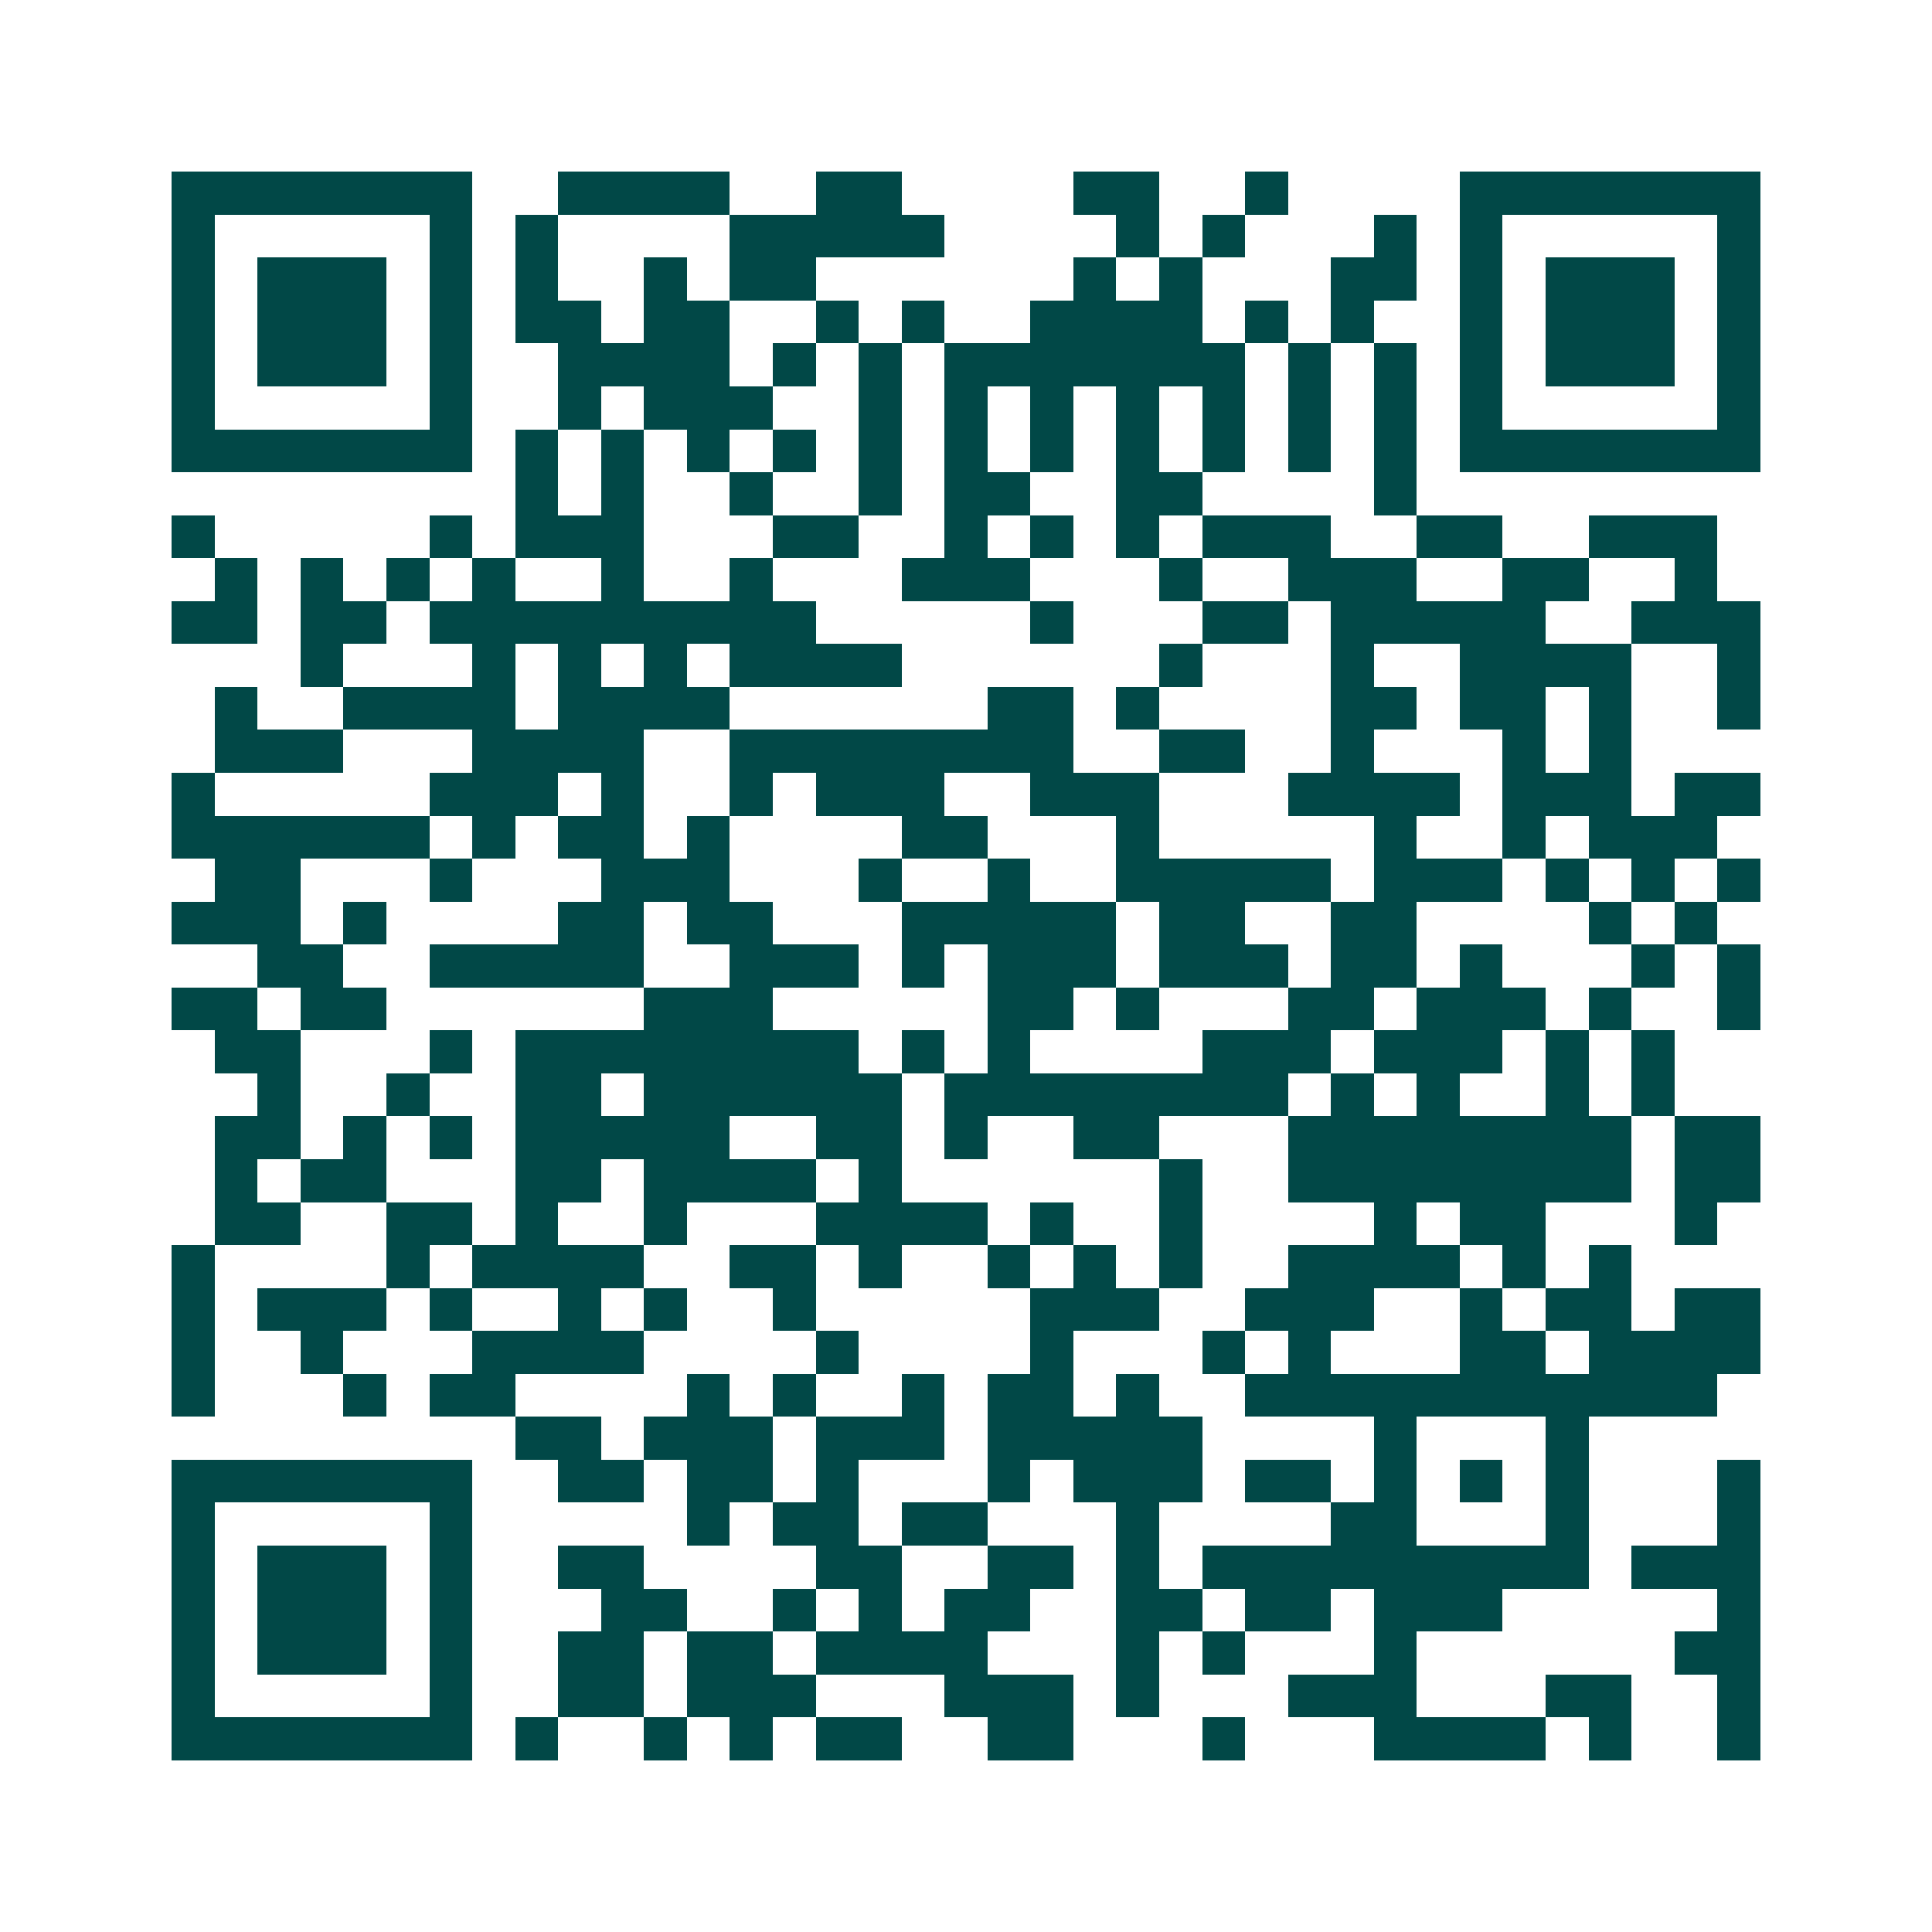 <svg xmlns="http://www.w3.org/2000/svg" width="200" height="200" viewBox="0 0 45 45" shape-rendering="crispEdges"><path fill="#ffffff" d="M0 0h45v45H0z"/><path stroke="#014847" d="M4 4.5h7m2 0h4m2 0h2m4 0h2m2 0h1m4 0h7M4 5.5h1m5 0h1m1 0h1m4 0h5m4 0h1m1 0h1m3 0h1m1 0h1m5 0h1M4 6.5h1m1 0h3m1 0h1m1 0h1m2 0h1m1 0h2m6 0h1m1 0h1m3 0h2m1 0h1m1 0h3m1 0h1M4 7.5h1m1 0h3m1 0h1m1 0h2m1 0h2m2 0h1m1 0h1m2 0h4m1 0h1m1 0h1m2 0h1m1 0h3m1 0h1M4 8.5h1m1 0h3m1 0h1m2 0h4m1 0h1m1 0h1m1 0h7m1 0h1m1 0h1m1 0h1m1 0h3m1 0h1M4 9.5h1m5 0h1m2 0h1m1 0h3m2 0h1m1 0h1m1 0h1m1 0h1m1 0h1m1 0h1m1 0h1m1 0h1m5 0h1M4 10.5h7m1 0h1m1 0h1m1 0h1m1 0h1m1 0h1m1 0h1m1 0h1m1 0h1m1 0h1m1 0h1m1 0h1m1 0h7M12 11.5h1m1 0h1m2 0h1m2 0h1m1 0h2m2 0h2m4 0h1M4 12.5h1m5 0h1m1 0h3m3 0h2m2 0h1m1 0h1m1 0h1m1 0h3m2 0h2m2 0h3M5 13.5h1m1 0h1m1 0h1m1 0h1m2 0h1m2 0h1m3 0h3m3 0h1m2 0h3m2 0h2m2 0h1M4 14.5h2m1 0h2m1 0h9m5 0h1m3 0h2m1 0h5m2 0h3M7 15.5h1m3 0h1m1 0h1m1 0h1m1 0h4m6 0h1m3 0h1m2 0h4m2 0h1M5 16.5h1m2 0h4m1 0h4m6 0h2m1 0h1m4 0h2m1 0h2m1 0h1m2 0h1M5 17.5h3m3 0h4m2 0h8m2 0h2m2 0h1m3 0h1m1 0h1M4 18.5h1m5 0h3m1 0h1m2 0h1m1 0h3m2 0h3m3 0h4m1 0h3m1 0h2M4 19.5h6m1 0h1m1 0h2m1 0h1m4 0h2m3 0h1m5 0h1m2 0h1m1 0h3M5 20.5h2m3 0h1m3 0h3m3 0h1m2 0h1m2 0h5m1 0h3m1 0h1m1 0h1m1 0h1M4 21.5h3m1 0h1m4 0h2m1 0h2m3 0h5m1 0h2m2 0h2m4 0h1m1 0h1M6 22.5h2m2 0h5m2 0h3m1 0h1m1 0h3m1 0h3m1 0h2m1 0h1m3 0h1m1 0h1M4 23.5h2m1 0h2m6 0h3m5 0h2m1 0h1m3 0h2m1 0h3m1 0h1m2 0h1M5 24.5h2m3 0h1m1 0h8m1 0h1m1 0h1m4 0h3m1 0h3m1 0h1m1 0h1M6 25.5h1m2 0h1m2 0h2m1 0h6m1 0h8m1 0h1m1 0h1m2 0h1m1 0h1M5 26.5h2m1 0h1m1 0h1m1 0h5m2 0h2m1 0h1m2 0h2m3 0h8m1 0h2M5 27.5h1m1 0h2m3 0h2m1 0h4m1 0h1m6 0h1m2 0h8m1 0h2M5 28.5h2m2 0h2m1 0h1m2 0h1m3 0h4m1 0h1m2 0h1m4 0h1m1 0h2m3 0h1M4 29.5h1m4 0h1m1 0h4m2 0h2m1 0h1m2 0h1m1 0h1m1 0h1m2 0h4m1 0h1m1 0h1M4 30.5h1m1 0h3m1 0h1m2 0h1m1 0h1m2 0h1m5 0h3m2 0h3m2 0h1m1 0h2m1 0h2M4 31.5h1m2 0h1m3 0h4m4 0h1m4 0h1m3 0h1m1 0h1m3 0h2m1 0h4M4 32.5h1m3 0h1m1 0h2m4 0h1m1 0h1m2 0h1m1 0h2m1 0h1m2 0h11M12 33.5h2m1 0h3m1 0h3m1 0h5m4 0h1m3 0h1M4 34.5h7m2 0h2m1 0h2m1 0h1m3 0h1m1 0h3m1 0h2m1 0h1m1 0h1m1 0h1m3 0h1M4 35.5h1m5 0h1m5 0h1m1 0h2m1 0h2m3 0h1m4 0h2m3 0h1m3 0h1M4 36.5h1m1 0h3m1 0h1m2 0h2m4 0h2m2 0h2m1 0h1m1 0h9m1 0h3M4 37.5h1m1 0h3m1 0h1m3 0h2m2 0h1m1 0h1m1 0h2m2 0h2m1 0h2m1 0h3m5 0h1M4 38.5h1m1 0h3m1 0h1m2 0h2m1 0h2m1 0h4m3 0h1m1 0h1m3 0h1m6 0h2M4 39.5h1m5 0h1m2 0h2m1 0h3m3 0h3m1 0h1m3 0h3m3 0h2m2 0h1M4 40.5h7m1 0h1m2 0h1m1 0h1m1 0h2m2 0h2m3 0h1m3 0h4m1 0h1m2 0h1"/></svg>
